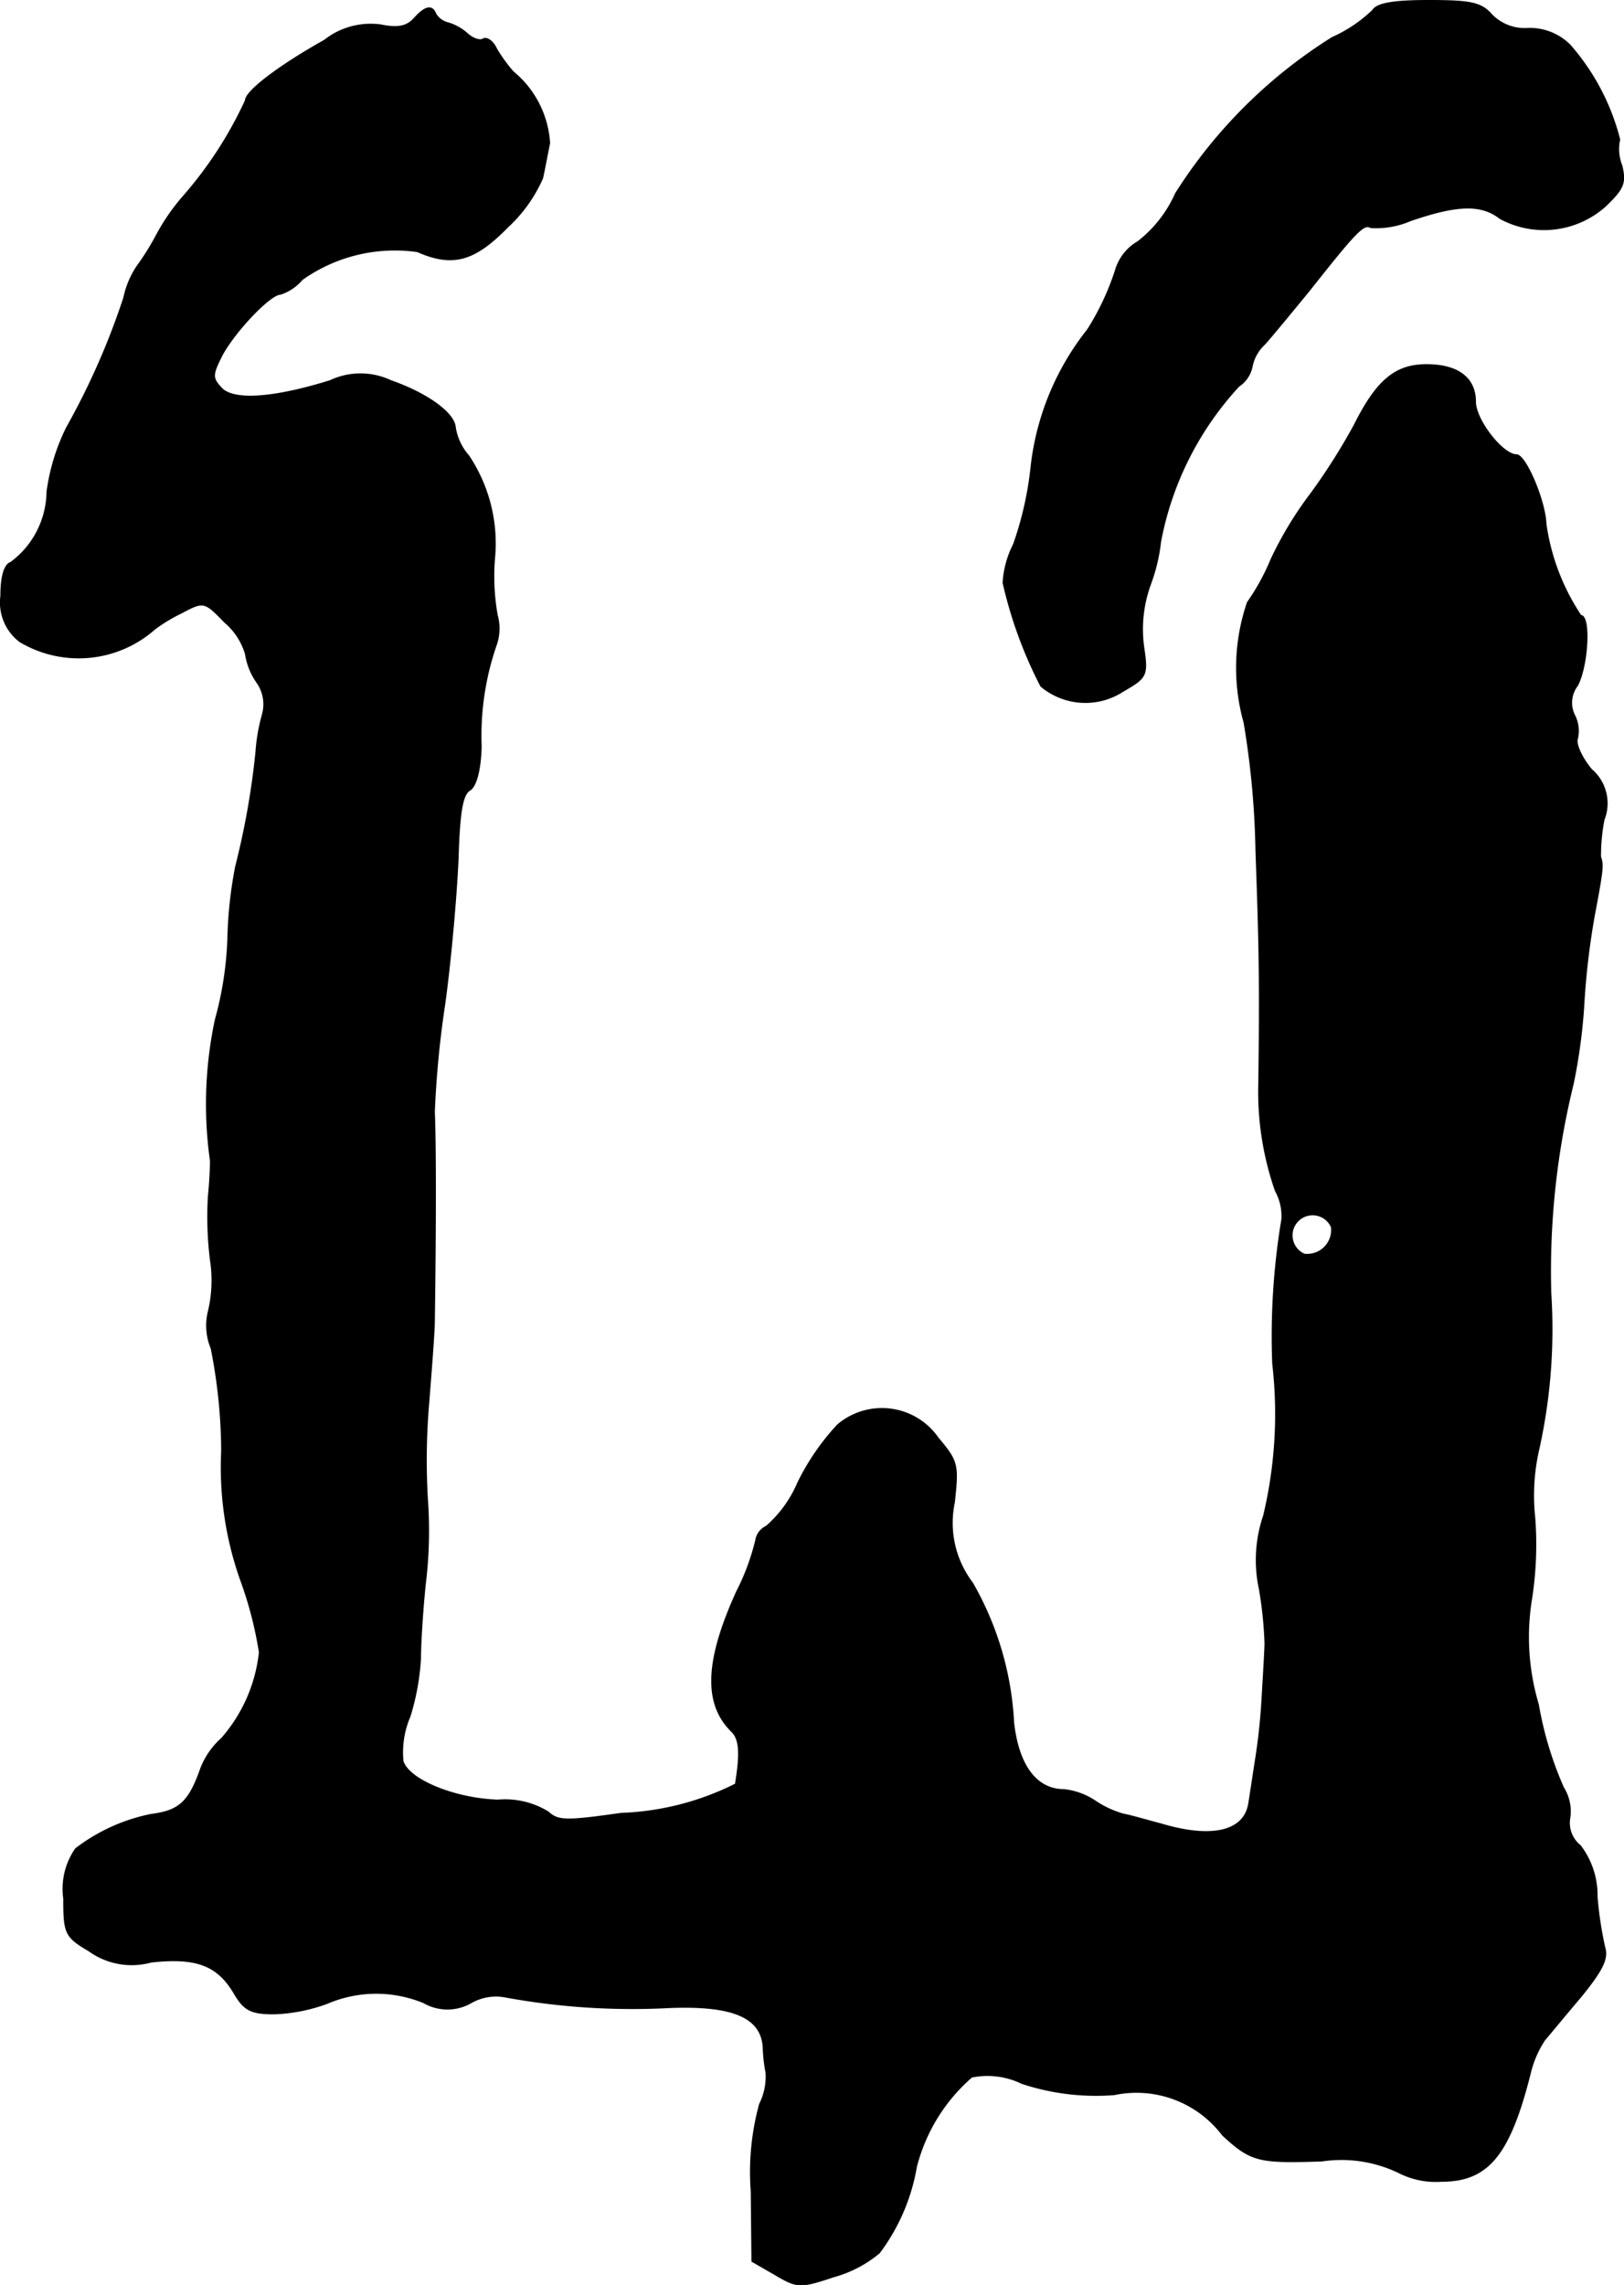 <?xml version="1.0" encoding="UTF-8"?>
<svg xmlns="http://www.w3.org/2000/svg"
     version="1.1"
     width="4.966mm"
     height="6.986mm"
     viewBox="0 0 14.076 19.802">
   <defs>
      <style type="text/css"><![CDATA[
      .a {
        stroke: #000;
        stroke-linecap: round;
        stroke-linejoin: round;
        stroke-width: 0.01px;
      }
    ]]></style>
   </defs>
   <path class="a"
         d="M11.898.09a1.225,1.225,0,0,1-.351.236A4.311,4.311,0,0,0,10.19,1.677a1.084,1.084,0,0,1-.327.418A.421.421,0,0,0,9.669,2.343a2.253,2.253,0,0,1-.242.515A2.323,2.323,0,0,0,8.937,4.051a2.937,2.937,0,0,1-.151.666.847.847,0,0,0-.091.333,3.759,3.759,0,0,0,.327.896.598.598,0,0,0,.715.042c.2-.115.212-.133.176-.376a1.132,1.132,0,0,1,.061-.557,1.552,1.552,0,0,0,.085-.363,2.733,2.733,0,0,1,.678-1.345.269.269,0,0,0,.115-.17.354.354,0,0,1,.109-.194c.055-.061.23-.273.388-.466.412-.521.472-.581.533-.545a.765.765,0,0,0,.345-.061c.406-.139.612-.145.775-.018a.799.799,0,0,0,.915-.109c.157-.151.176-.2.139-.351a.38.38,0,0,1-.018-.224,1.979,1.979,0,0,0-.43-.818A.493.493,0,0,0,13.243.247a.397.397,0,0,1-.315-.121C12.837.023,12.746.005,12.383.005,12.08.005,11.935.029,11.898.09Z"/>
   <path class="a"
         d="M3.588.162c-.061.067-.139.085-.285.055a.646.646,0,0,0-.491.133c-.4.224-.684.442-.684.521a3.456,3.456,0,0,1-.533.824,1.798,1.798,0,0,0-.236.339,2.219,2.219,0,0,1-.17.273.767.767,0,0,0-.115.273A6.336,6.336,0,0,1,.578,3.706,1.785,1.785,0,0,0,.408,4.263a.773.773,0,0,1-.315.612c-.055.018-.085.121-.085.291a.425.425,0,0,0,.164.394.995.995,0,0,0,1.169-.109,1.407,1.407,0,0,1,.23-.139c.194-.103.2-.103.376.079a.573.573,0,0,1,.182.279.573.573,0,0,0,.097.242.33.33,0,0,1,.048.285,1.61,1.61,0,0,0-.055.321,6.791,6.791,0,0,1-.176.993,3.699,3.699,0,0,0-.067.606,2.994,2.994,0,0,1-.109.721,3.523,3.523,0,0,0-.042,1.224c0,.048-.006.188-.018.303a3.028,3.028,0,0,0,.018.557,1.152,1.152,0,0,1-.018.442.513.513,0,0,0,.024.321,4.635,4.635,0,0,1,.091.89,2.918,2.918,0,0,0,.17,1.133,3.3,3.3,0,0,1,.157.612,1.352,1.352,0,0,1-.327.745.677.677,0,0,0-.194.297c-.097.26-.182.333-.418.363a1.585,1.585,0,0,0-.654.297.607.607,0,0,0-.103.43c0,.303.012.333.218.454a.633.633,0,0,0,.539.097c.388-.042.575.024.721.273.085.145.145.176.345.176a1.481,1.481,0,0,0,.46-.091,1.078,1.078,0,0,1,.836-.006.412.412,0,0,0,.412,0,.435.435,0,0,1,.303-.048,6.09,6.09,0,0,0,1.405.091c.563-.024.812.085.824.351a1.338,1.338,0,0,0,.024.212.523.523,0,0,1-.055.273,2.23,2.23,0,0,0-.073.757l.006.606.2.115c.194.115.218.115.509.018a1.049,1.049,0,0,0,.394-.206,1.722,1.722,0,0,0,.321-.745A1.531,1.531,0,0,1,8.422,18a.683.683,0,0,1,.436.055,2.043,2.043,0,0,0,.8.097.936.936,0,0,1,.939.351c.248.23.315.242.86.224a1.144,1.144,0,0,1,.684.109.703.703,0,0,0,.351.067c.406,0,.594-.224.775-.951a.888.888,0,0,1,.121-.273c.036-.042.176-.212.315-.376.182-.224.236-.327.206-.424a3.182,3.182,0,0,1-.067-.442.711.711,0,0,0-.145-.442.251.251,0,0,1-.091-.242.386.386,0,0,0-.055-.26,3.063,3.063,0,0,1-.218-.721,2.04,2.04,0,0,1-.061-.902,3.069,3.069,0,0,0,.03-.715,1.789,1.789,0,0,1,.036-.6,4.805,4.805,0,0,0,.103-1.345,6.795,6.795,0,0,1,.194-1.817,4.923,4.923,0,0,0,.091-.666,6.585,6.585,0,0,1,.091-.787c.079-.418.079-.442.055-.515a1.627,1.627,0,0,1,.03-.321.386.386,0,0,0-.109-.436c-.085-.103-.139-.224-.121-.267a.297.297,0,0,0-.024-.2.244.244,0,0,1,.024-.26c.091-.17.115-.606.03-.606a1.913,1.913,0,0,1-.303-.793c-.006-.2-.176-.6-.254-.6-.121,0-.357-.303-.357-.46,0-.206-.151-.321-.424-.321-.267,0-.43.133-.624.521a5.359,5.359,0,0,1-.376.594,3.176,3.176,0,0,0-.345.569,1.946,1.946,0,0,1-.206.376A1.755,1.755,0,0,0,10.784,6.262a7.456,7.456,0,0,1,.103,1.121c.03.818.036,1.169.024,2.011a2.611,2.611,0,0,0,.145.927.446.446,0,0,1,.055.248,6.166,6.166,0,0,0-.079,1.248,3.793,3.793,0,0,1-.079,1.32,1.191,1.191,0,0,0-.036.636,3.449,3.449,0,0,1,.048.466c0,.048-.012.254-.024.454a5.276,5.276,0,0,1-.061.575c-.018.115-.042.279-.055.357-.036.248-.321.315-.763.182-.115-.03-.26-.073-.327-.085a.866.866,0,0,1-.254-.121.612.612,0,0,0-.26-.091c-.236,0-.394-.206-.436-.581a2.707,2.707,0,0,0-.357-1.211.859.859,0,0,1-.157-.697c.036-.327.03-.357-.139-.557a.592.592,0,0,0-.872-.115,2.064,2.064,0,0,0-.345.503,1.038,1.038,0,0,1-.273.376.162.162,0,0,0-.091.121,1.985,1.985,0,0,1-.164.442c-.273.6-.291.975-.042,1.217.067.067.073.194.03.454a2.398,2.398,0,0,1-.993.254c-.472.067-.545.067-.63-.012a.713.713,0,0,0-.436-.103c-.376-.012-.775-.176-.824-.339a.787.787,0,0,1,.061-.388,2.11,2.11,0,0,0,.091-.503c0-.127.018-.418.042-.648a3.766,3.766,0,0,0,.018-.727,5.838,5.838,0,0,1,.012-.848c.024-.303.048-.612.048-.697.012-.854.012-1.526,0-1.817a8.555,8.555,0,0,1,.091-.939c.055-.4.103-.969.115-1.26.012-.388.036-.551.103-.588.055-.036.091-.176.097-.376a2.398,2.398,0,0,1,.127-.872.43.43,0,0,0,.012-.267A1.924,1.924,0,0,1,4.285,4.845a1.367,1.367,0,0,0-.224-.896.482.482,0,0,1-.115-.242C3.94,3.585,3.716,3.415,3.388,3.3a.617.617,0,0,0-.527,0c-.485.151-.83.176-.939.067-.085-.091-.085-.115,0-.285.109-.206.418-.533.509-.533a.416.416,0,0,0,.188-.127,1.387,1.387,0,0,1,.999-.242c.303.133.491.085.781-.212a1.266,1.266,0,0,0,.303-.424c.018-.079.042-.212.061-.303a.868.868,0,0,0-.315-.618A1.307,1.307,0,0,1,4.303.423C4.273.356,4.218.32,4.188.338c-.024.018-.085,0-.133-.042a.439.439,0,0,0-.17-.097.172.172,0,0,1-.109-.079C3.746.041,3.685.053,3.588.162Zm7.953,10.472a.212.212,0,0,1-.236.236.179.179,0,1,1,.236-.236Z"/>
</svg>
